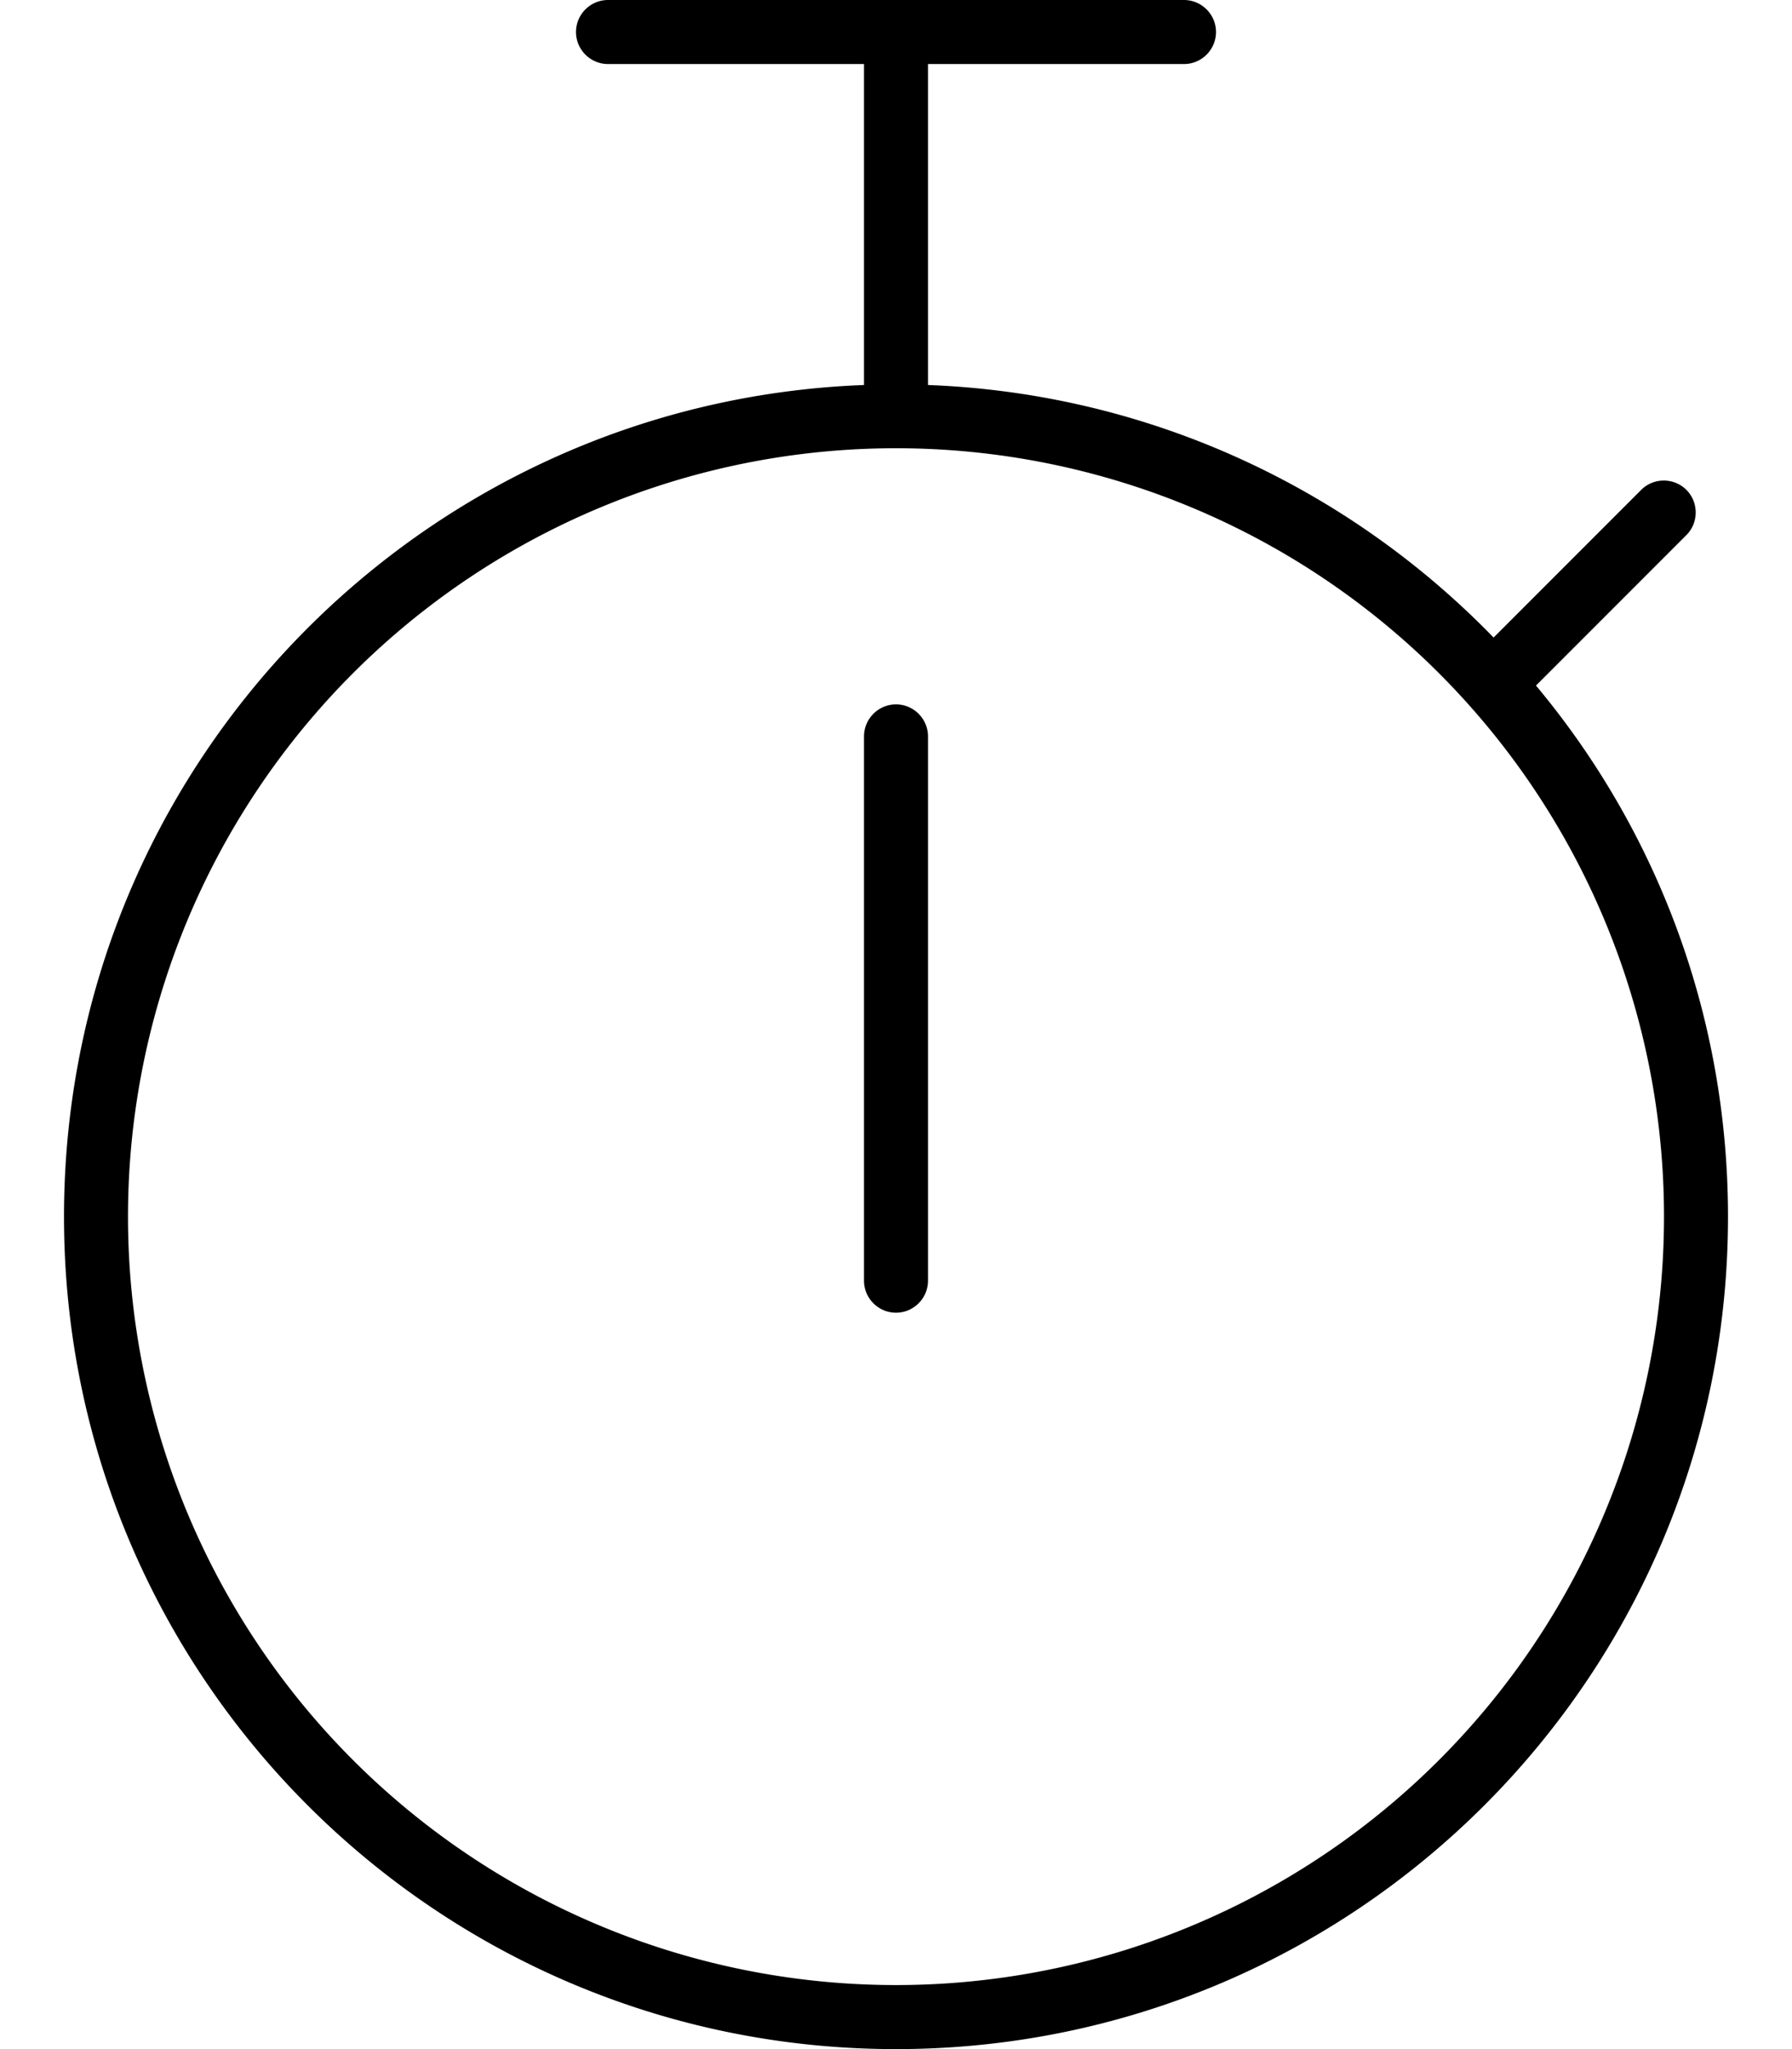<svg xmlns="http://www.w3.org/2000/svg" viewBox="0 0 448 512"><!--!Font Awesome Pro 6.6.0 by @fontawesome - https://fontawesome.com License - https://fontawesome.com/license (Commercial License) Copyright 2024 Fonticons, Inc.--><path d="M144 8c0-4.4 3.6-8 8-8L296 0c4.4 0 8 3.6 8 8s-3.6 8-8 8l-64 0 0 80.2c55.4 2.1 105.3 25.9 141.4 63.1l36.9-36.9c3.1-3.1 8.2-3.1 11.3 0s3.1 8.2 0 11.3l-37.6 37.6C414 207.2 432 253.5 432 304c0 114.9-93.1 208-208 208S16 418.9 16 304c0-112.2 88.8-203.6 200-207.8L216 16l-64 0c-4.4 0-8-3.6-8-8zm80 488a192 192 0 1 0 0-384 192 192 0 1 0 0 384zm8-312l0 136c0 4.4-3.6 8-8 8s-8-3.6-8-8l0-136c0-4.4 3.6-8 8-8s8 3.6 8 8z"/></svg>